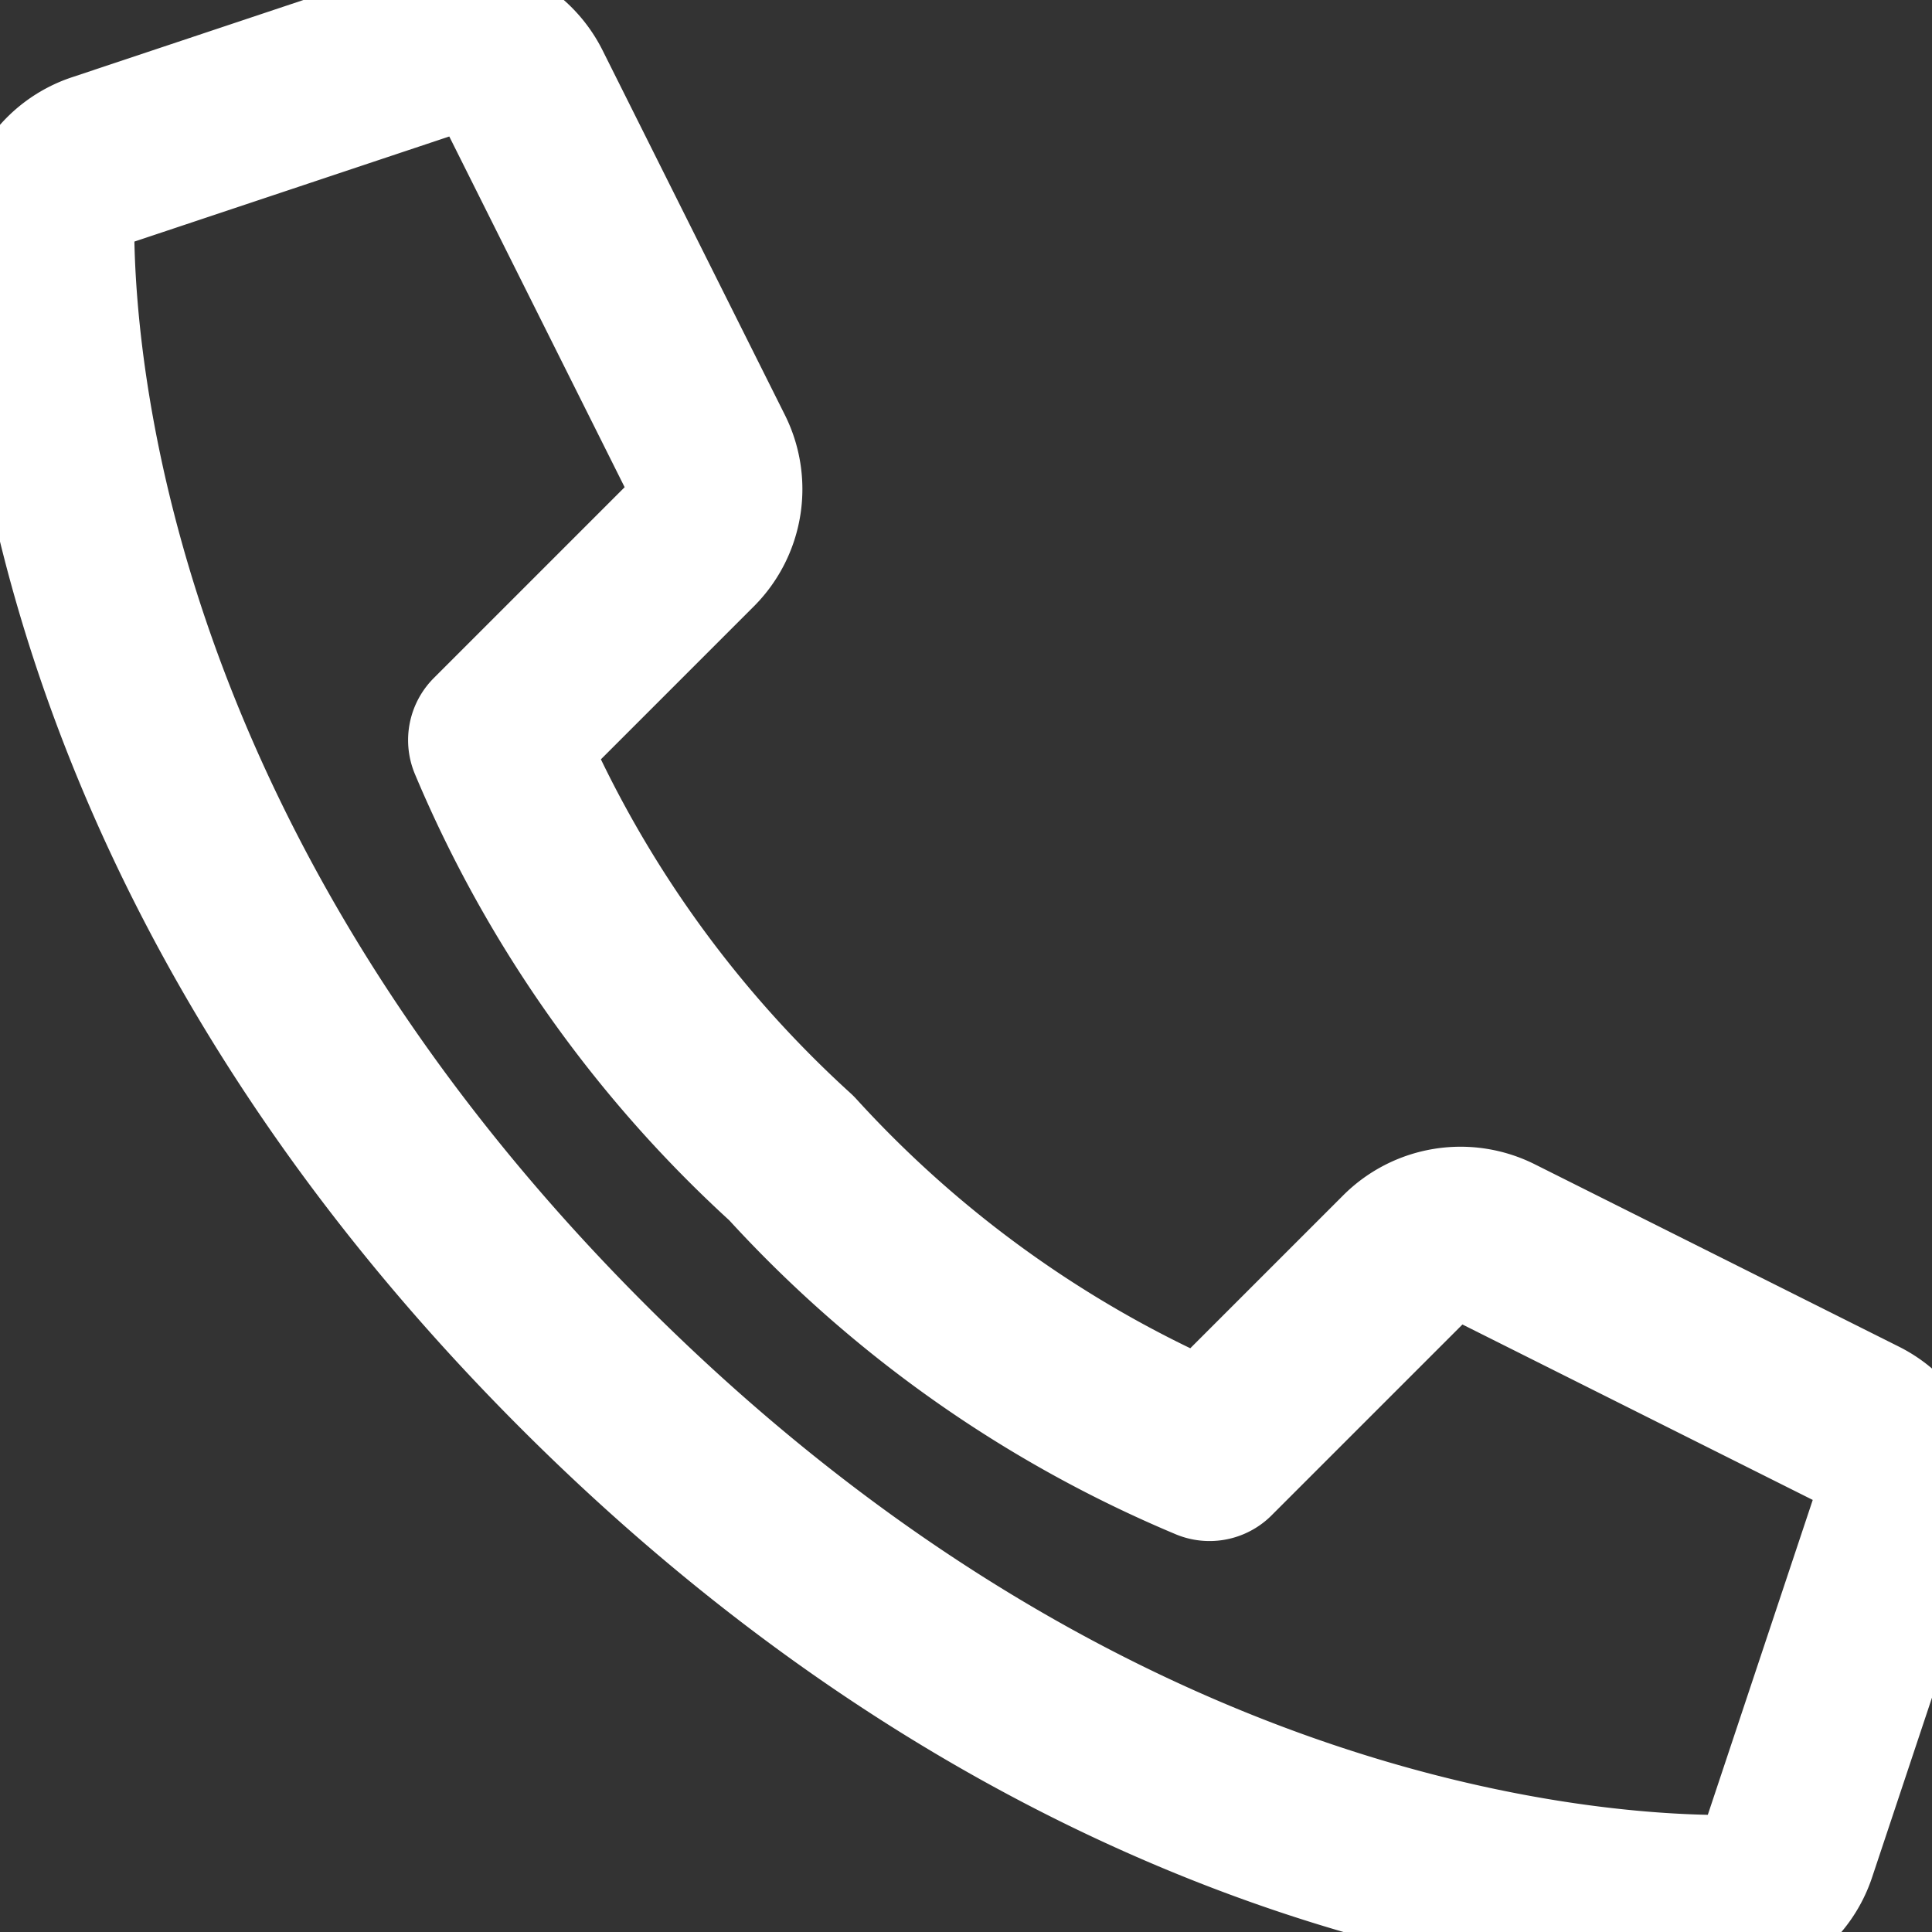 <svg id="Grupo_554" data-name="Grupo 554" xmlns="http://www.w3.org/2000/svg" xmlns:xlink="http://www.w3.org/1999/xlink" width="22" height="22" viewBox="0 0 22 22">
  <rect x="0" y="0" width="22" height="22" fill="#333333" stroke="none"/>
  <defs>
    <clipPath id="clip-path">
      <rect id="Rectángulo_481" data-name="Rectángulo 481" width="22" height="22" fill="none" stroke="#fff" stroke-width="2"/>
    </clipPath>
  </defs>
  <g id="Grupo_554-2" data-name="Grupo 554" clip-path="url(#clip-path)">
    <path id="Trazado_583" data-name="Trazado 583" d="M7.109,16.03c5.516,5.516,11.031,6.087,12.883,6.109a.884.884,0,0,0,.849-.608l1.251-3.754a.889.889,0,0,0-.445-1.076L17.5,14.624a.889.889,0,0,0-1.026.166l-2.23,2.23a13.493,13.493,0,0,1-4.761-3.36A13.493,13.493,0,0,1,6.118,8.9l2.23-2.23a.889.889,0,0,0,.166-1.026L6.438,1.492a.889.889,0,0,0-1.076-.445L1.608,2.3A.884.884,0,0,0,1,3.146C1.022,5,1.593,10.514,7.109,16.03Z" transform="translate(-0.471 -0.472)" fill="none" stroke="#fff" stroke-linecap="round" stroke-linejoin="round" stroke-width="2"/>
  </g>
</svg>
